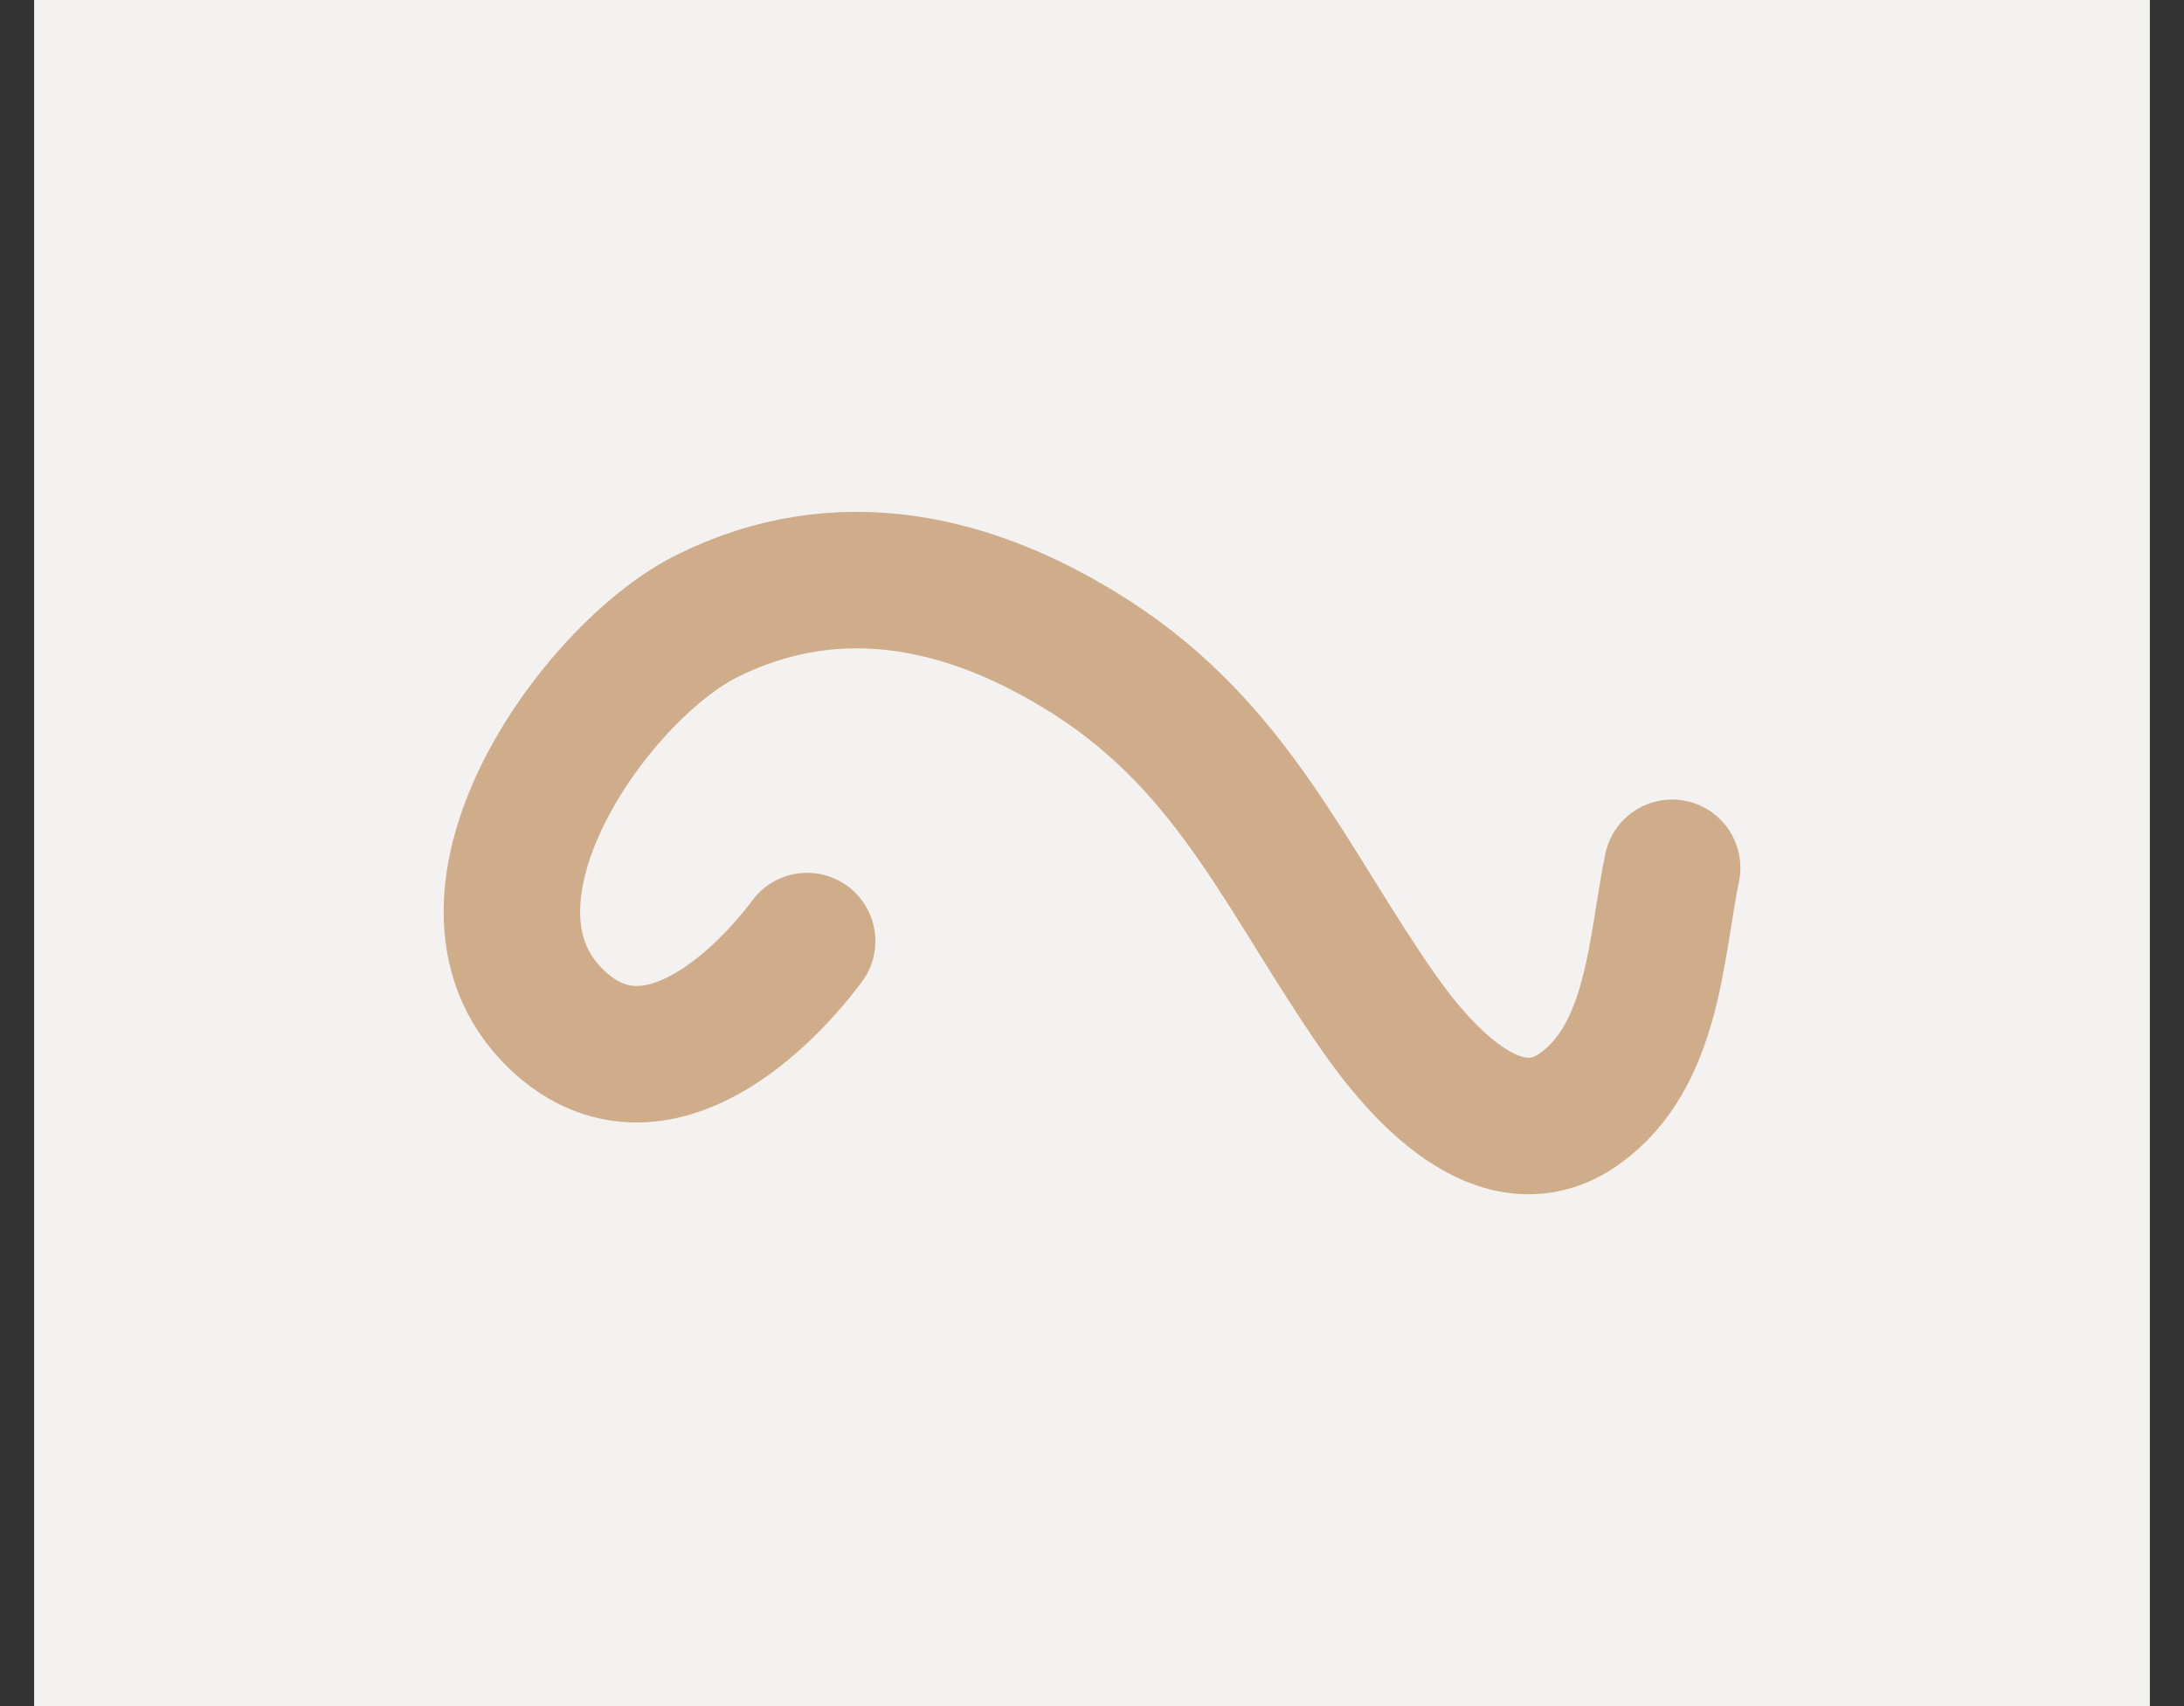 <svg width="32" height="25" viewBox="0 0 32 25" fill="none" xmlns="http://www.w3.org/2000/svg">
<rect x="0" y="0" width="32" height="25" fill="#333333" stroke="none"/>
<rect width="31" height="25" transform="translate(0.5)" fill="#F3F2F0"/>
<path d="M11.826 13.79C11.068 14.803 9.54 16.161 8.228 15.005C6.274 13.284 8.691 9.857 10.358 9.027C12.294 8.062 14.259 8.512 16.021 9.652C18.088 10.991 18.858 12.912 20.197 14.833C20.781 15.67 21.979 17.079 23.146 16.245C24.236 15.467 24.26 13.88 24.5 12.716" stroke="#CFAD8A" stroke-width="2" stroke-linecap="round"/>
</svg>
